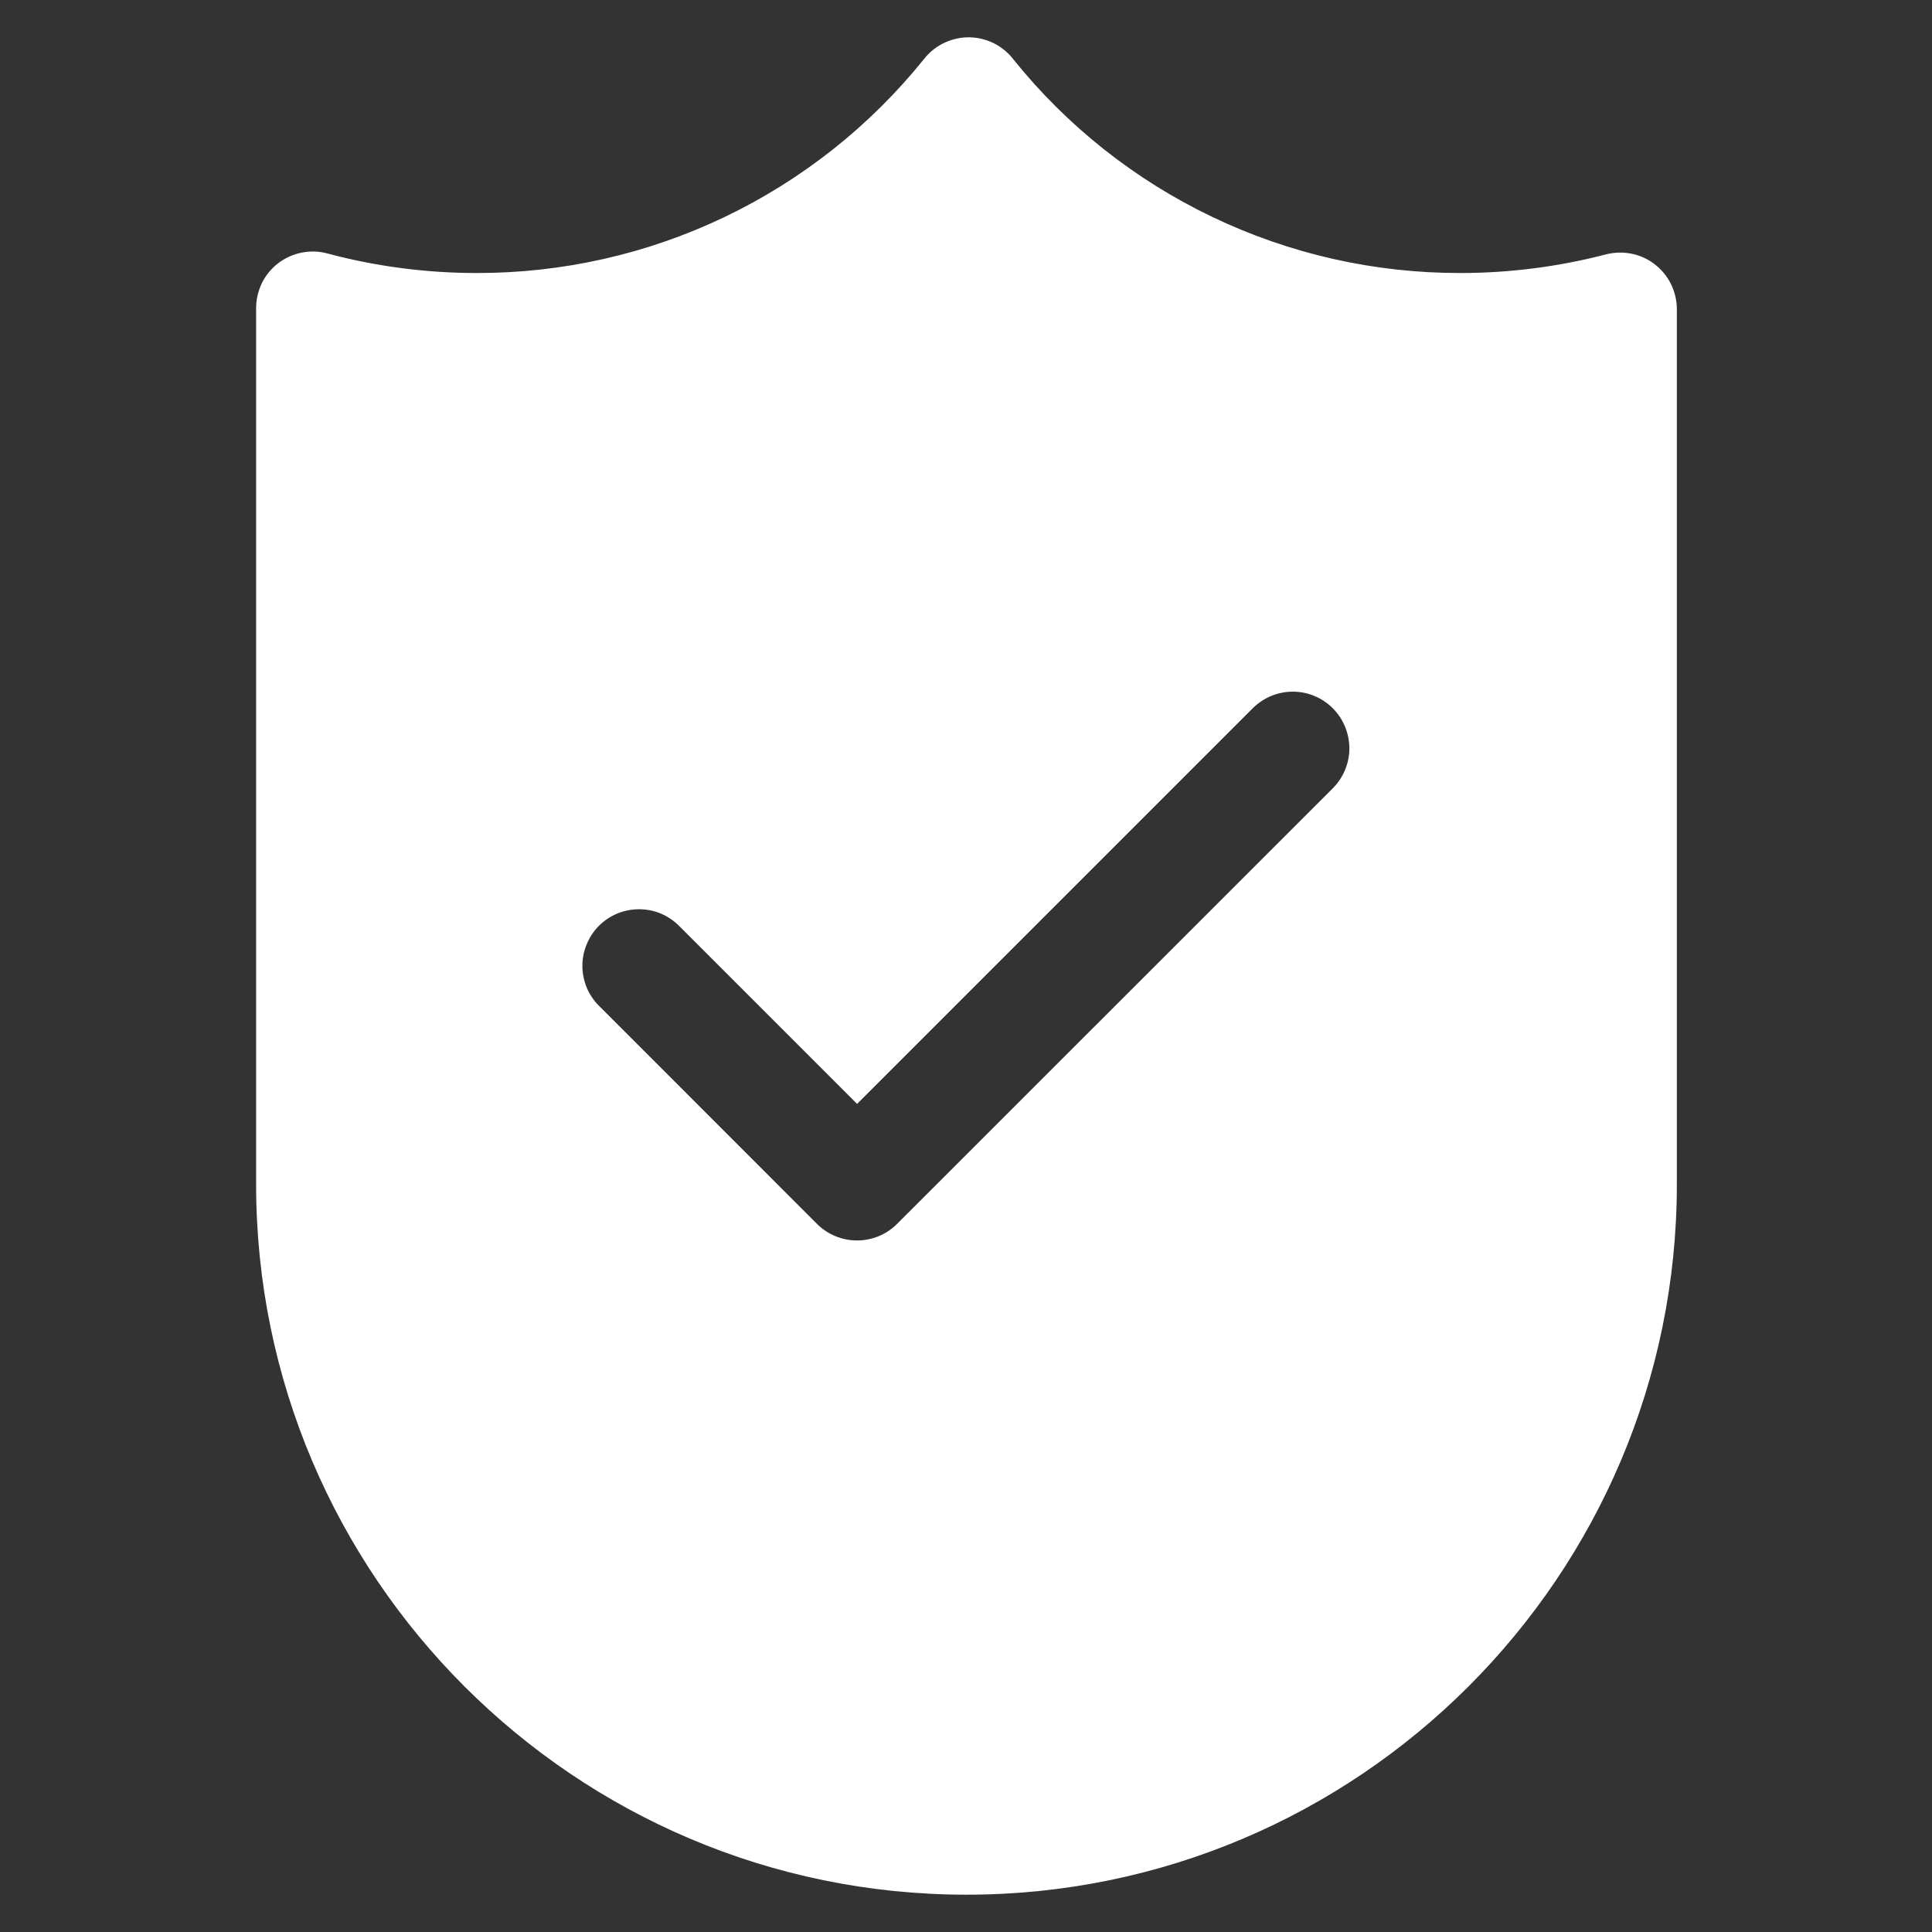<svg width="16" height="16" viewBox="0 0 16 16" fill="none" xmlns="http://www.w3.org/2000/svg">
<rect x="0" y="0" width="16" height="16" fill="#333333" stroke="none"/>
<path d="M13.704 2.189C13.648 2.145 13.582 2.115 13.511 2.101C13.441 2.087 13.369 2.089 13.299 2.107C12.906 2.209 12.501 2.261 12.094 2.261C11.383 2.262 10.682 2.104 10.041 1.797C9.4 1.491 8.836 1.044 8.391 0.49L8.39 0.488C8.347 0.434 8.293 0.39 8.232 0.359C8.17 0.328 8.102 0.311 8.033 0.309C7.964 0.308 7.896 0.321 7.833 0.349C7.77 0.376 7.713 0.418 7.668 0.47C7.663 0.476 7.656 0.484 7.648 0.494C7.203 1.046 6.639 1.492 5.999 1.798C5.359 2.104 4.658 2.262 3.948 2.261C3.531 2.261 3.115 2.207 2.711 2.099C2.642 2.08 2.569 2.078 2.499 2.092C2.428 2.106 2.362 2.136 2.305 2.179C2.247 2.223 2.201 2.28 2.169 2.344C2.138 2.409 2.121 2.48 2.121 2.552V9.808C2.121 13.052 4.76 15.691 8.004 15.691C11.248 15.691 13.887 13.052 13.887 9.808V2.56C13.887 2.489 13.87 2.418 13.839 2.354C13.807 2.289 13.761 2.233 13.704 2.189ZM11.039 6.527L7.429 10.136C7.341 10.224 7.222 10.273 7.098 10.273C6.974 10.273 6.854 10.224 6.766 10.136L4.962 8.331C4.918 8.288 4.883 8.236 4.859 8.179C4.836 8.122 4.823 8.061 4.823 8C4.823 7.938 4.835 7.877 4.859 7.82C4.882 7.763 4.917 7.711 4.96 7.667C5.004 7.623 5.056 7.589 5.113 7.565C5.17 7.542 5.231 7.53 5.293 7.53C5.355 7.53 5.416 7.542 5.473 7.566C5.53 7.59 5.581 7.625 5.625 7.669L7.098 9.142L10.376 5.864C10.464 5.777 10.583 5.728 10.707 5.728C10.831 5.728 10.95 5.778 11.037 5.865C11.125 5.953 11.174 6.072 11.175 6.196C11.175 6.32 11.126 6.439 11.039 6.527H11.039Z" fill="white"/>
</svg>
